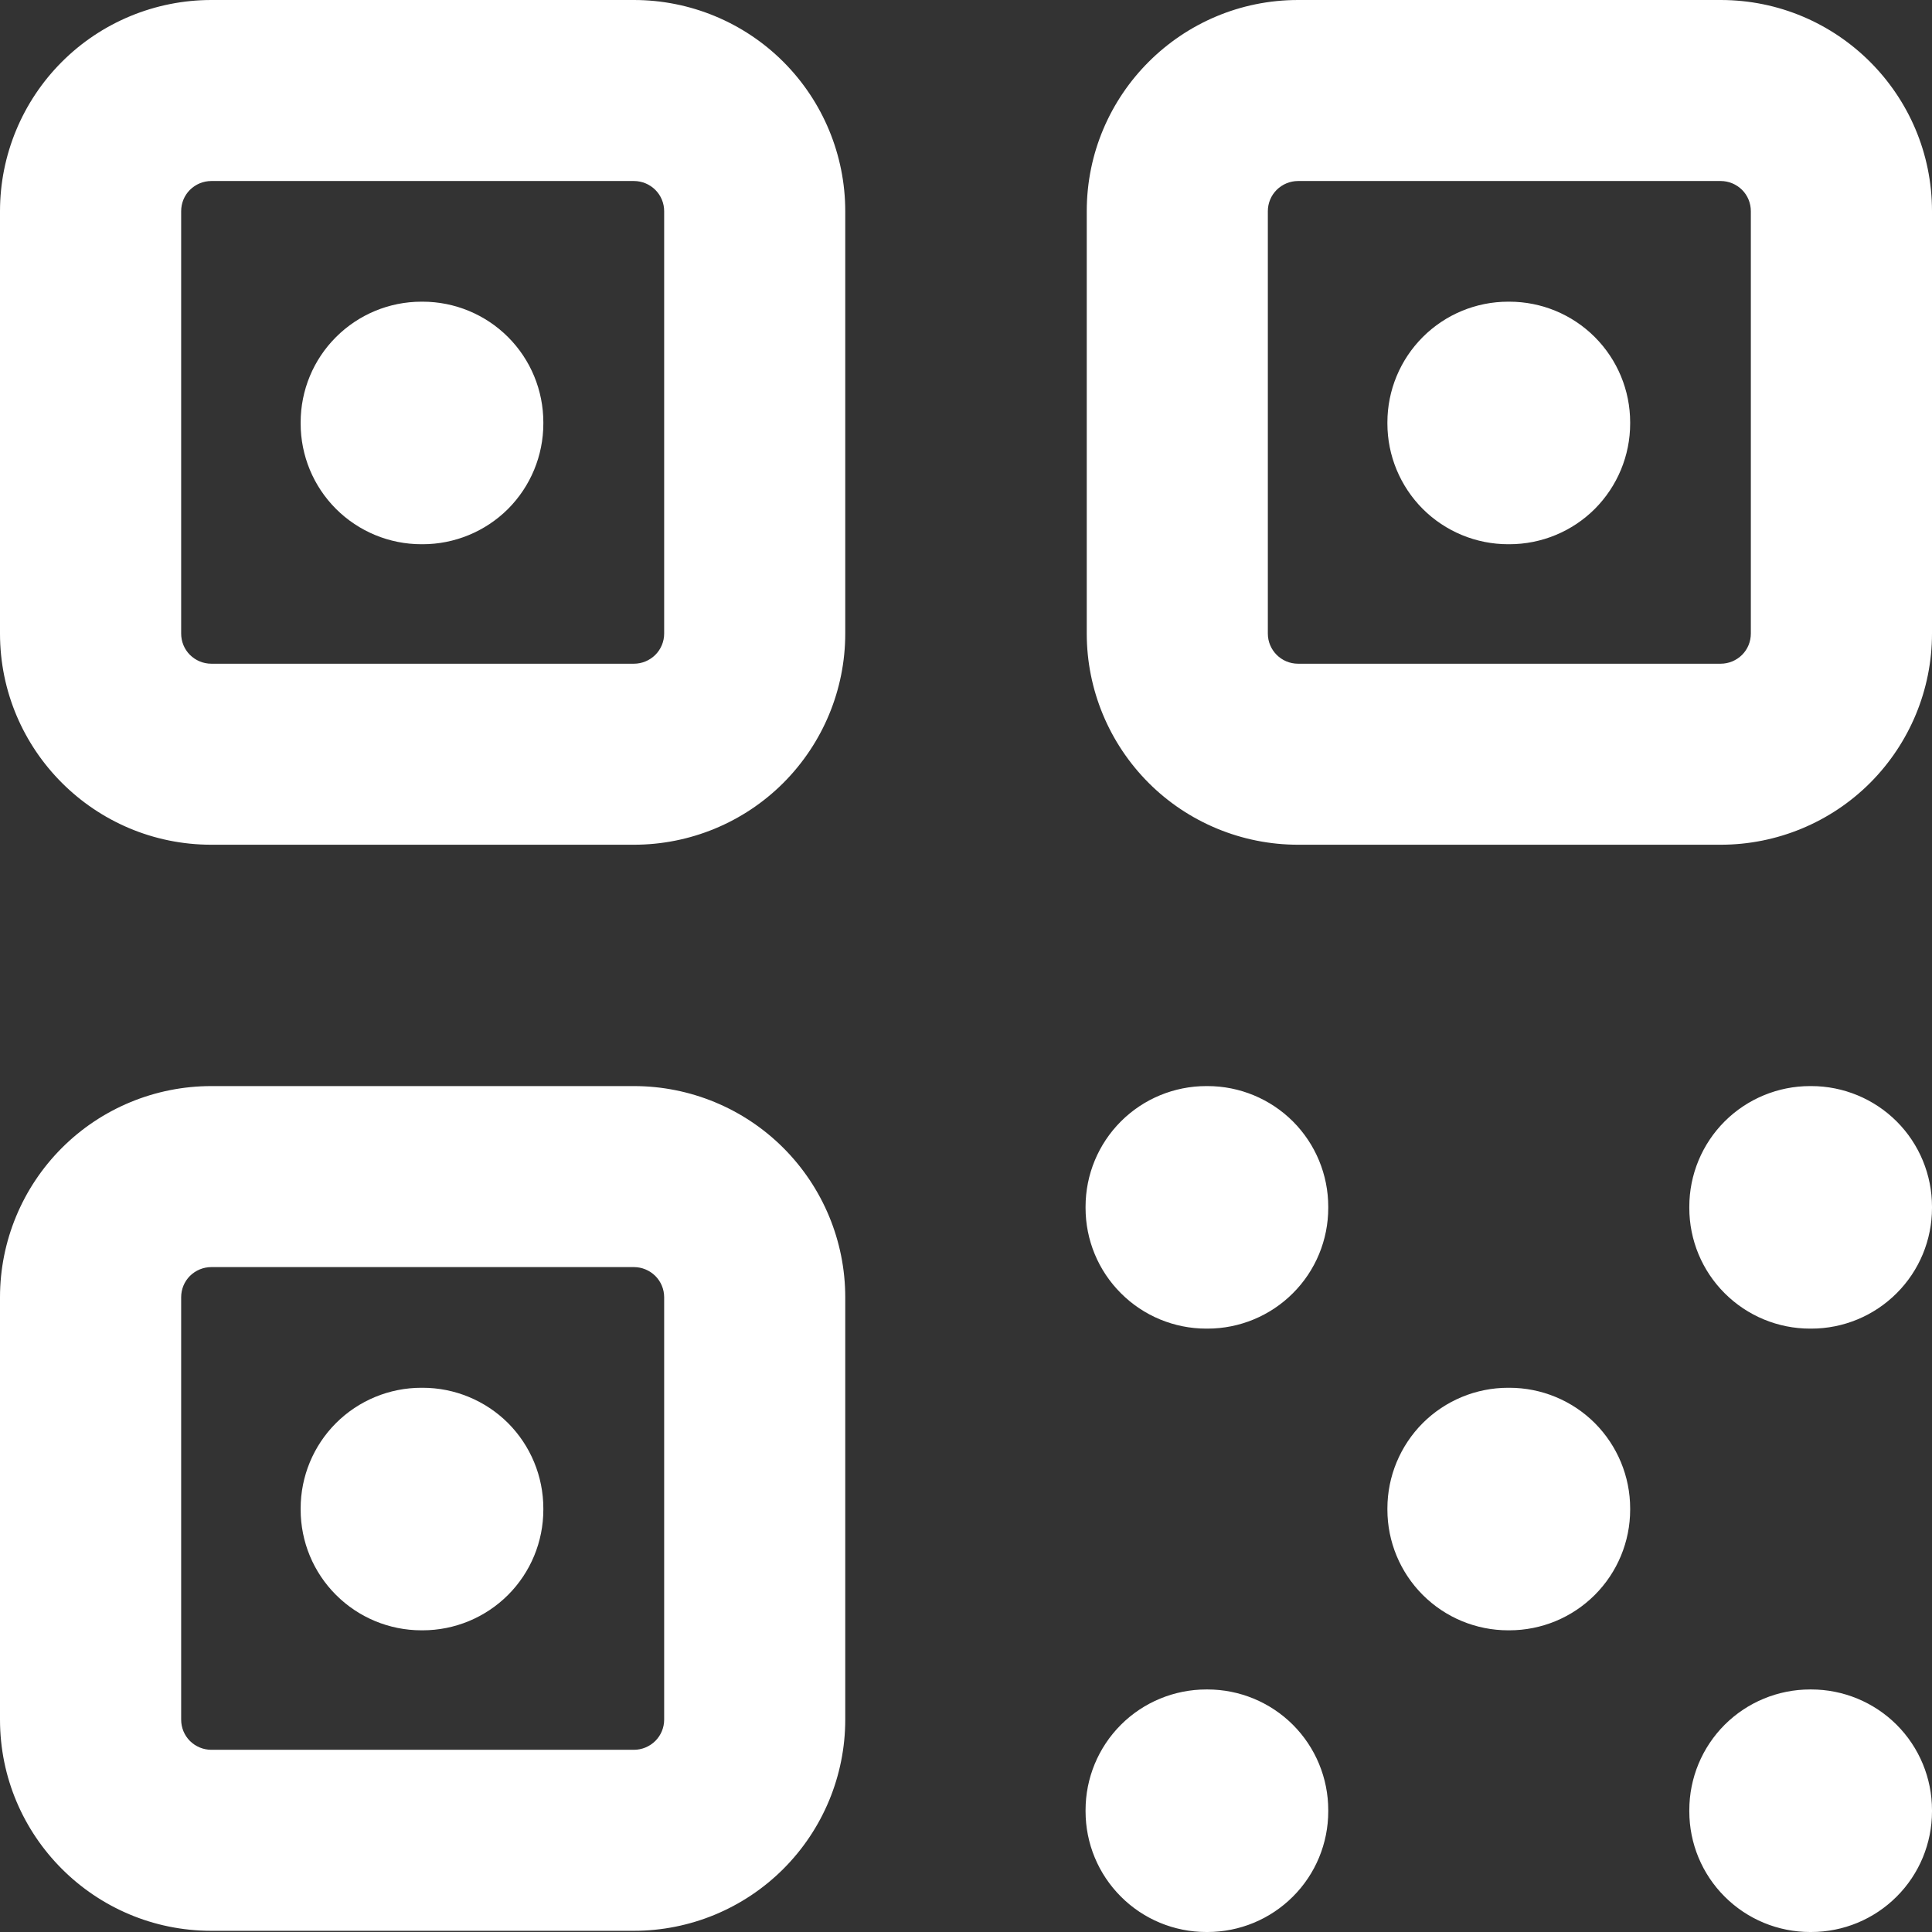 <?xml version="1.0" encoding="UTF-8"?>
<svg xmlns="http://www.w3.org/2000/svg" width="26" height="26" viewBox="0 0 26 26" fill="none">
  <rect x="0" y="0" width="26" height="26" fill="#333333" stroke="none"/>
  <path fill-rule="evenodd" clip-rule="evenodd" d="M2.844 0C2.09 0 1.366 0.299 0.833 0.832C0.3 1.365 0 2.088 0 2.842V8.526C0 10.095 1.274 11.368 2.844 11.368H8.531C9.285 11.368 10.009 11.069 10.542 10.536C11.075 10.002 11.375 9.28 11.375 8.526V2.842C11.375 2.088 11.075 1.365 10.542 0.832C10.009 0.299 9.285 0 8.531 0H2.844ZM2.438 2.842C2.438 2.734 2.48 2.631 2.556 2.555C2.633 2.479 2.736 2.436 2.844 2.436H8.531C8.639 2.436 8.742 2.479 8.819 2.555C8.895 2.631 8.938 2.734 8.938 2.842V8.526C8.938 8.634 8.895 8.737 8.819 8.813C8.742 8.889 8.639 8.932 8.531 8.932H2.844C2.736 8.932 2.633 8.889 2.556 8.813C2.48 8.737 2.438 8.634 2.438 8.526V2.842ZM2.844 14.616C2.09 14.616 1.366 14.915 0.833 15.448C0.3 15.981 0 16.704 0 17.458V23.142C0 24.711 1.274 25.984 2.844 25.984H8.531C9.285 25.984 10.009 25.684 10.542 25.151C11.075 24.618 11.375 23.895 11.375 23.142V17.458C11.375 16.704 11.075 15.981 10.542 15.448C10.009 14.915 9.285 14.616 8.531 14.616H2.844ZM2.438 17.458C2.438 17.35 2.48 17.247 2.556 17.171C2.633 17.095 2.736 17.052 2.844 17.052H8.531C8.639 17.052 8.742 17.095 8.819 17.171C8.895 17.247 8.938 17.35 8.938 17.458V23.142C8.938 23.25 8.895 23.353 8.819 23.429C8.742 23.505 8.639 23.548 8.531 23.548H2.844C2.736 23.548 2.633 23.505 2.556 23.429C2.48 23.353 2.438 23.25 2.438 23.142V17.458ZM14.625 2.842C14.625 1.273 15.899 0 17.469 0H23.156C24.726 0 26 1.273 26 2.842V8.526C26 9.28 25.7 10.002 25.167 10.536C24.634 11.069 23.91 11.368 23.156 11.368H17.469C16.715 11.368 15.991 11.069 15.458 10.536C14.925 10.002 14.625 9.28 14.625 8.526V2.842ZM17.469 2.436C17.361 2.436 17.258 2.479 17.181 2.555C17.105 2.631 17.062 2.734 17.062 2.842V8.526C17.062 8.75 17.244 8.932 17.469 8.932H23.156C23.264 8.932 23.367 8.889 23.444 8.813C23.52 8.737 23.562 8.634 23.562 8.526V2.842C23.562 2.734 23.52 2.631 23.444 2.555C23.367 2.479 23.264 2.436 23.156 2.436H17.469ZM5.671 4.06C5.24 4.06 4.827 4.231 4.522 4.536C4.217 4.84 4.046 5.253 4.046 5.684V5.7C4.046 6.131 4.217 6.544 4.522 6.849C4.827 7.153 5.24 7.324 5.671 7.324H5.688C6.118 7.324 6.532 7.153 6.837 6.849C7.141 6.544 7.312 6.131 7.312 5.7V5.684C7.312 5.253 7.141 4.84 6.837 4.536C6.532 4.231 6.118 4.06 5.688 4.06H5.671ZM20.296 4.06C19.865 4.06 19.452 4.231 19.147 4.536C18.843 4.84 18.671 5.253 18.671 5.684V5.7C18.671 6.131 18.843 6.544 19.147 6.849C19.452 7.153 19.865 7.324 20.296 7.324H20.312C20.744 7.324 21.157 7.153 21.462 6.849C21.766 6.544 21.938 6.131 21.938 5.7V5.684C21.938 5.253 21.766 4.84 21.462 4.536C21.157 4.231 20.744 4.06 20.312 4.06H20.296ZM5.671 18.676C5.24 18.676 4.827 18.847 4.522 19.151C4.217 19.456 4.046 19.869 4.046 20.3V20.316C4.046 20.747 4.217 21.16 4.522 21.464C4.827 21.769 5.24 21.94 5.671 21.94H5.688C6.118 21.94 6.532 21.769 6.837 21.464C7.141 21.16 7.312 20.747 7.312 20.316V20.3C7.312 19.869 7.141 19.456 6.837 19.151C6.532 18.847 6.118 18.676 5.688 18.676H5.671ZM20.296 18.676C19.865 18.676 19.452 18.847 19.147 19.151C18.843 19.456 18.671 19.869 18.671 20.3V20.316C18.671 20.747 18.843 21.16 19.147 21.464C19.452 21.769 19.865 21.94 20.296 21.94H20.312C20.744 21.94 21.157 21.769 21.462 21.464C21.766 21.16 21.938 20.747 21.938 20.316V20.3C21.938 19.869 21.766 19.456 21.462 19.151C21.157 18.847 20.744 18.676 20.312 18.676H20.296ZM14.609 16.24C14.609 15.809 14.78 15.396 15.085 15.091C15.389 14.787 15.803 14.616 16.234 14.616H16.25C16.681 14.616 17.094 14.787 17.399 15.091C17.704 15.396 17.875 15.809 17.875 16.24V16.256C17.875 16.687 17.704 17.1 17.399 17.404C17.094 17.709 16.681 17.88 16.25 17.88H16.234C15.803 17.88 15.389 17.709 15.085 17.404C14.78 17.1 14.609 16.687 14.609 16.256V16.24ZM24.359 14.616C23.928 14.616 23.515 14.787 23.21 15.091C22.905 15.396 22.734 15.809 22.734 16.24V16.256C22.734 16.687 22.905 17.1 23.21 17.404C23.515 17.709 23.928 17.88 24.359 17.88H24.375C24.806 17.88 25.219 17.709 25.524 17.404C25.829 17.1 26 16.687 26 16.256V16.24C26 15.809 25.829 15.396 25.524 15.091C25.219 14.787 24.806 14.616 24.375 14.616H24.359ZM22.734 24.36C22.734 23.929 22.905 23.516 23.21 23.211C23.515 22.907 23.928 22.736 24.359 22.736H24.375C24.806 22.736 25.219 22.907 25.524 23.211C25.829 23.516 26 23.929 26 24.36V24.376C26 24.807 25.829 25.22 25.524 25.524C25.219 25.829 24.806 26 24.375 26H24.359C23.928 26 23.515 25.829 23.21 25.524C22.905 25.22 22.734 24.807 22.734 24.376V24.36ZM16.234 22.736C15.803 22.736 15.389 22.907 15.085 23.211C14.78 23.516 14.609 23.929 14.609 24.36V24.376C14.609 24.807 14.78 25.22 15.085 25.524C15.389 25.829 15.803 26 16.234 26H16.25C16.681 26 17.094 25.829 17.399 25.524C17.704 25.22 17.875 24.807 17.875 24.376V24.36C17.875 23.929 17.704 23.516 17.399 23.211C17.094 22.907 16.681 22.736 16.25 22.736H16.234Z" fill="white"></path>
</svg>
